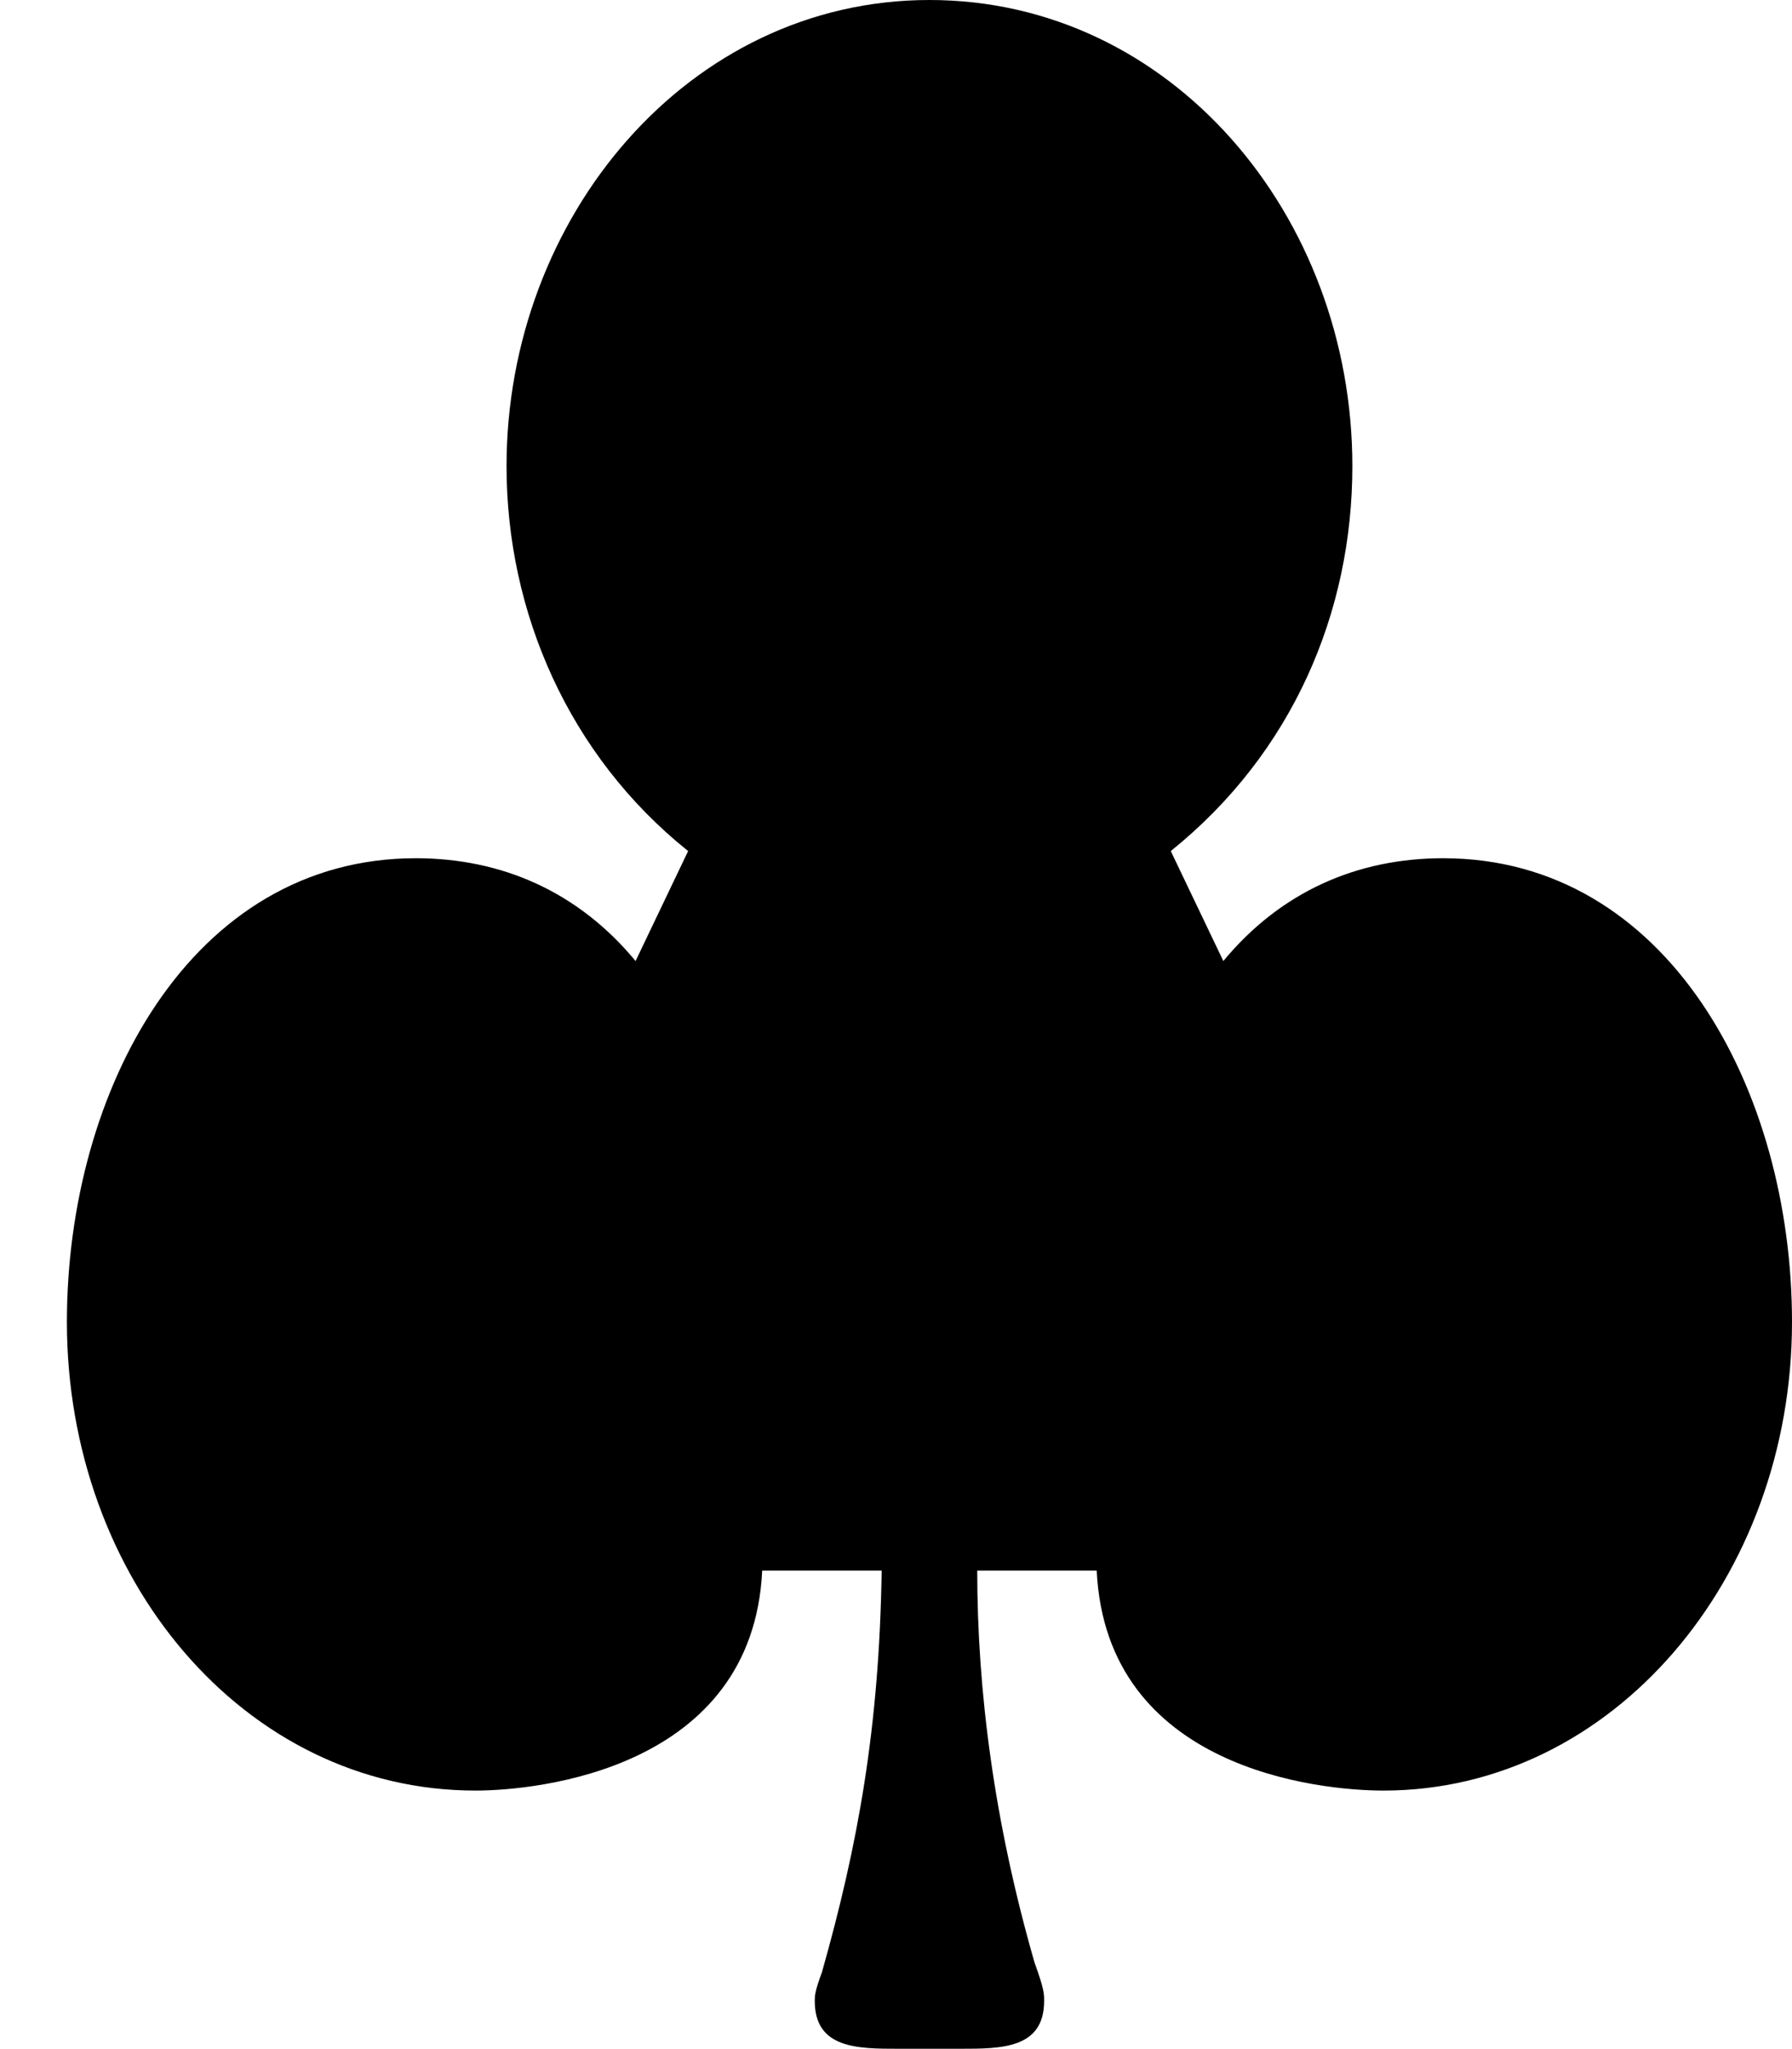 <?xml version='1.0' encoding='ISO-8859-1'?>
<!DOCTYPE svg PUBLIC "-//W3C//DTD SVG 1.1//EN" "http://www.w3.org/Graphics/SVG/1.1/DTD/svg11.dtd">
<!-- This file was generated by dvisvgm 1.0.11 (i686-pc-linux-gnu) -->
<!-- Tue Jan 27 08:12:06 2015 -->
<svg height='171.4pt' version='1.1' viewBox='4432.22 1650.12 150 171.4' width='150pt' xmlns='http://www.w3.org/2000/svg' xmlns:xlink='http://www.w3.org/1999/xlink'>
<defs>
<path d='M4.02 1.3C4.19 1.3 4.37 1.3 4.37 1.1C4.37 1.07 4.37 1.05 4.33 0.94C4.16 0.35 4.09 -0.2 4.09 -0.7H4.59C4.63 0.13 5.52 0.22 5.79 0.22C6.75 0.22 7.5 -0.67 7.5 -1.74C7.5 -2.71 6.98 -3.68 6.04 -3.68C5.68 -3.68 5.36 -3.54 5.12 -3.25L4.9 -3.71C5.41 -4.12 5.66 -4.71 5.66 -5.32C5.66 -6.37 4.9 -7.27 3.89 -7.27S2.12 -6.36 2.12 -5.32C2.12 -4.71 2.38 -4.11 2.88 -3.71L2.66 -3.25C2.42 -3.54 2.1 -3.68 1.74 -3.68C0.8 -3.68 0.28 -2.71 0.28 -1.74C0.28 -0.67 1.02 0.22 1.99 0.22C2.25 0.22 3.15 0.13 3.19 -0.7H3.69C3.68 -0.04 3.59 0.45 3.44 0.98C3.41 1.06 3.41 1.08 3.41 1.1C3.41 1.3 3.59 1.3 3.76 1.3H4.02Z' id='g0-124'/>
</defs>
<g id='page1' transform='matrix(20 0 0 20 0 0)'>
<use x='221.611' xlink:href='#g0-124' y='89.776'/>
</g>
</svg>
